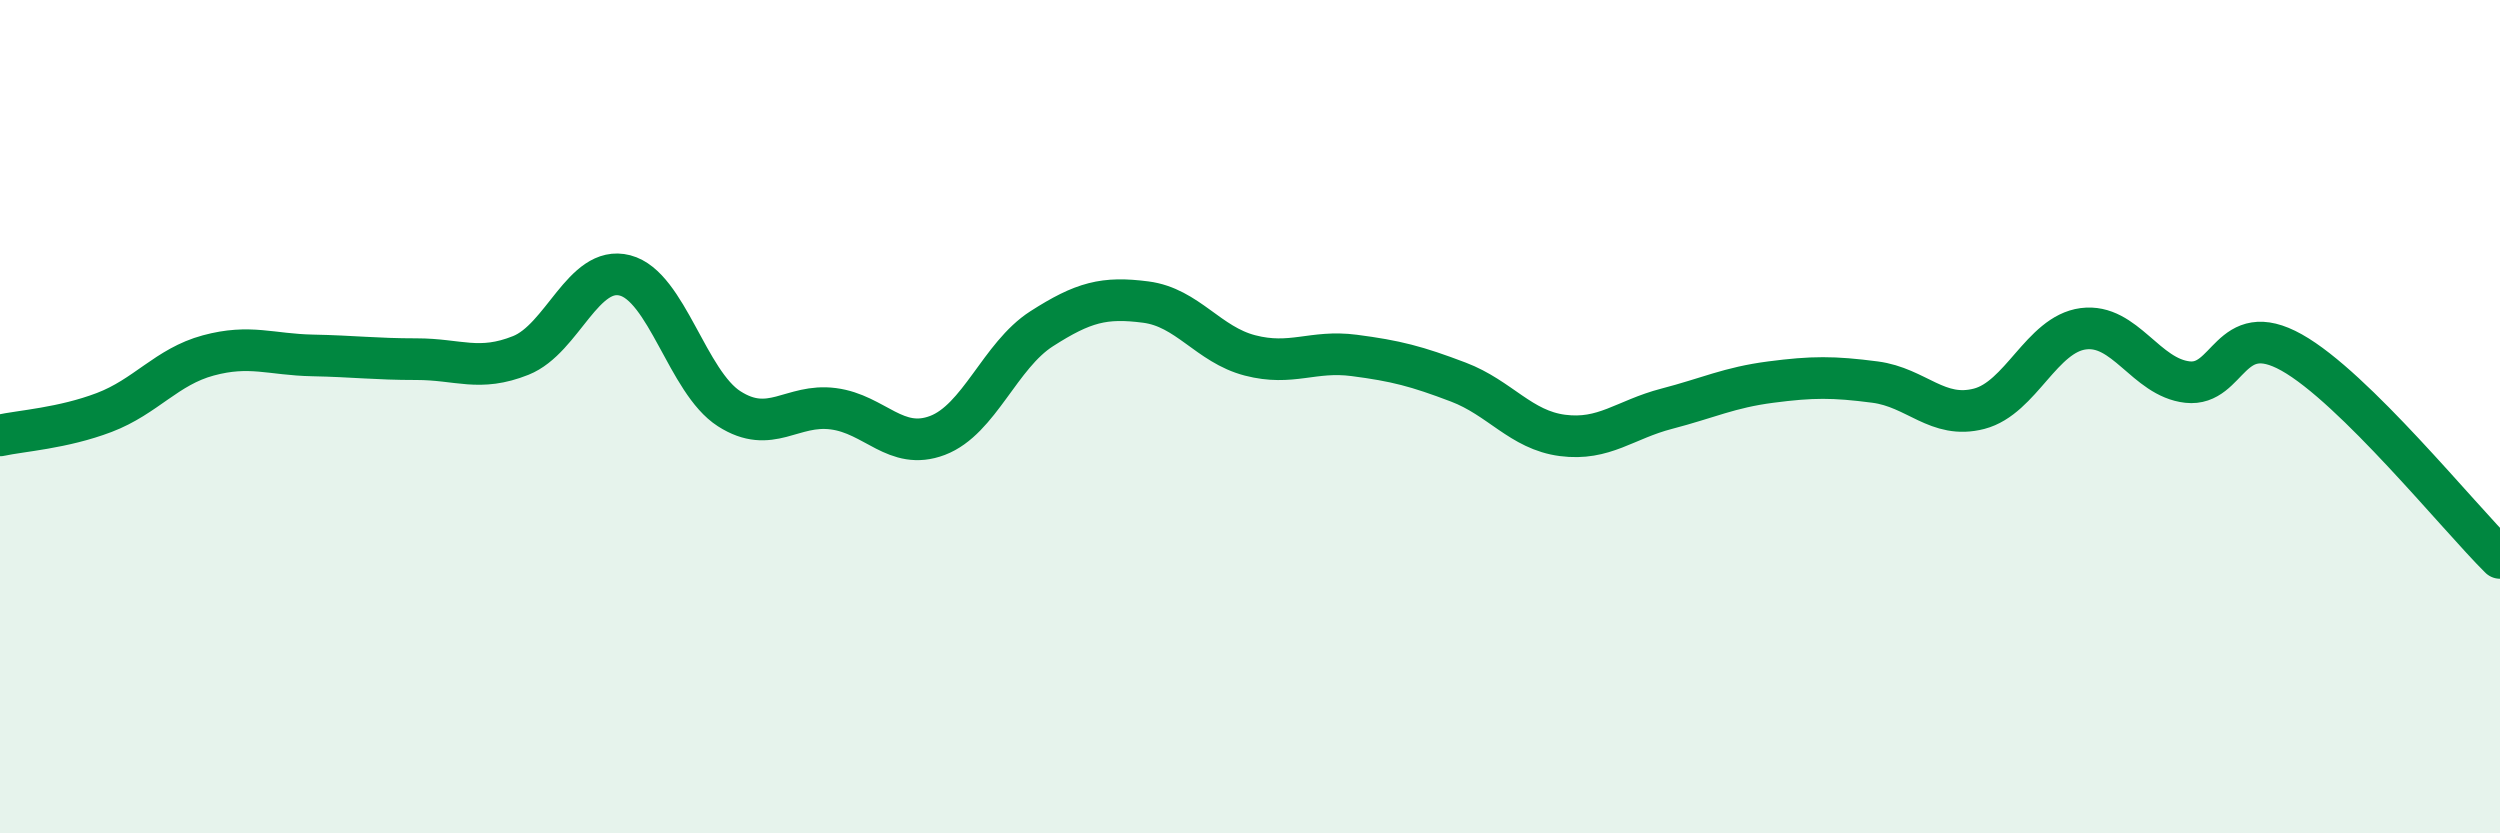
    <svg width="60" height="20" viewBox="0 0 60 20" xmlns="http://www.w3.org/2000/svg">
      <path
        d="M 0,10.45 C 0.5,10.34 1.5,10.28 2.5,9.9 C 3.5,9.52 4,8.8 5,8.53 C 6,8.26 6.5,8.51 7.5,8.53 C 8.5,8.55 9,8.62 10,8.62 C 11,8.62 11.5,8.93 12.5,8.53 C 13.5,8.13 14,6.35 15,6.61 C 16,6.87 16.5,9.17 17.5,9.81 C 18.5,10.45 19,9.68 20,9.81 C 21,9.94 21.5,10.83 22.5,10.45 C 23.5,10.07 24,8.53 25,7.89 C 26,7.25 26.5,7.12 27.5,7.25 C 28.5,7.38 29,8.27 30,8.53 C 31,8.79 31.5,8.4 32.5,8.53 C 33.5,8.66 34,8.79 35,9.17 C 36,9.55 36.5,10.32 37.5,10.45 C 38.5,10.58 39,10.07 40,9.81 C 41,9.55 41.5,9.3 42.5,9.17 C 43.5,9.04 44,9.04 45,9.17 C 46,9.3 46.5,10.07 47.5,9.81 C 48.5,9.55 49,8.02 50,7.89 C 51,7.76 51.5,9.06 52.5,9.17 C 53.5,9.28 53.5,7.62 55,8.46 C 56.5,9.3 59,12.4 60,13.39L60 20L0 20Z"
        fill="#008740"
        opacity="0.1"
        stroke-linecap="round"
        stroke-linejoin="round"
      />
      <path
        d="M 0,10.45 C 0.5,10.34 1.5,10.28 2.5,9.9 C 3.5,9.52 4,8.8 5,8.53 C 6,8.26 6.5,8.51 7.5,8.53 C 8.5,8.55 9,8.62 10,8.62 C 11,8.62 11.5,8.93 12.5,8.53 C 13.5,8.13 14,6.35 15,6.61 C 16,6.87 16.5,9.17 17.5,9.81 C 18.5,10.45 19,9.68 20,9.81 C 21,9.94 21.5,10.83 22.5,10.45 C 23.5,10.07 24,8.53 25,7.89 C 26,7.25 26.5,7.12 27.5,7.25 C 28.5,7.38 29,8.27 30,8.53 C 31,8.79 31.5,8.4 32.5,8.53 C 33.5,8.66 34,8.79 35,9.17 C 36,9.55 36.5,10.32 37.5,10.45 C 38.5,10.58 39,10.07 40,9.81 C 41,9.55 41.5,9.3 42.5,9.17 C 43.5,9.04 44,9.04 45,9.17 C 46,9.3 46.5,10.07 47.5,9.81 C 48.5,9.55 49,8.02 50,7.89 C 51,7.76 51.5,9.06 52.5,9.17 C 53.5,9.28 53.5,7.62 55,8.46 C 56.5,9.3 59,12.4 60,13.39"
        stroke="#008740"
        stroke-width="1"
        fill="none"
        stroke-linecap="round"
        stroke-linejoin="round"
      />
    </svg>
  